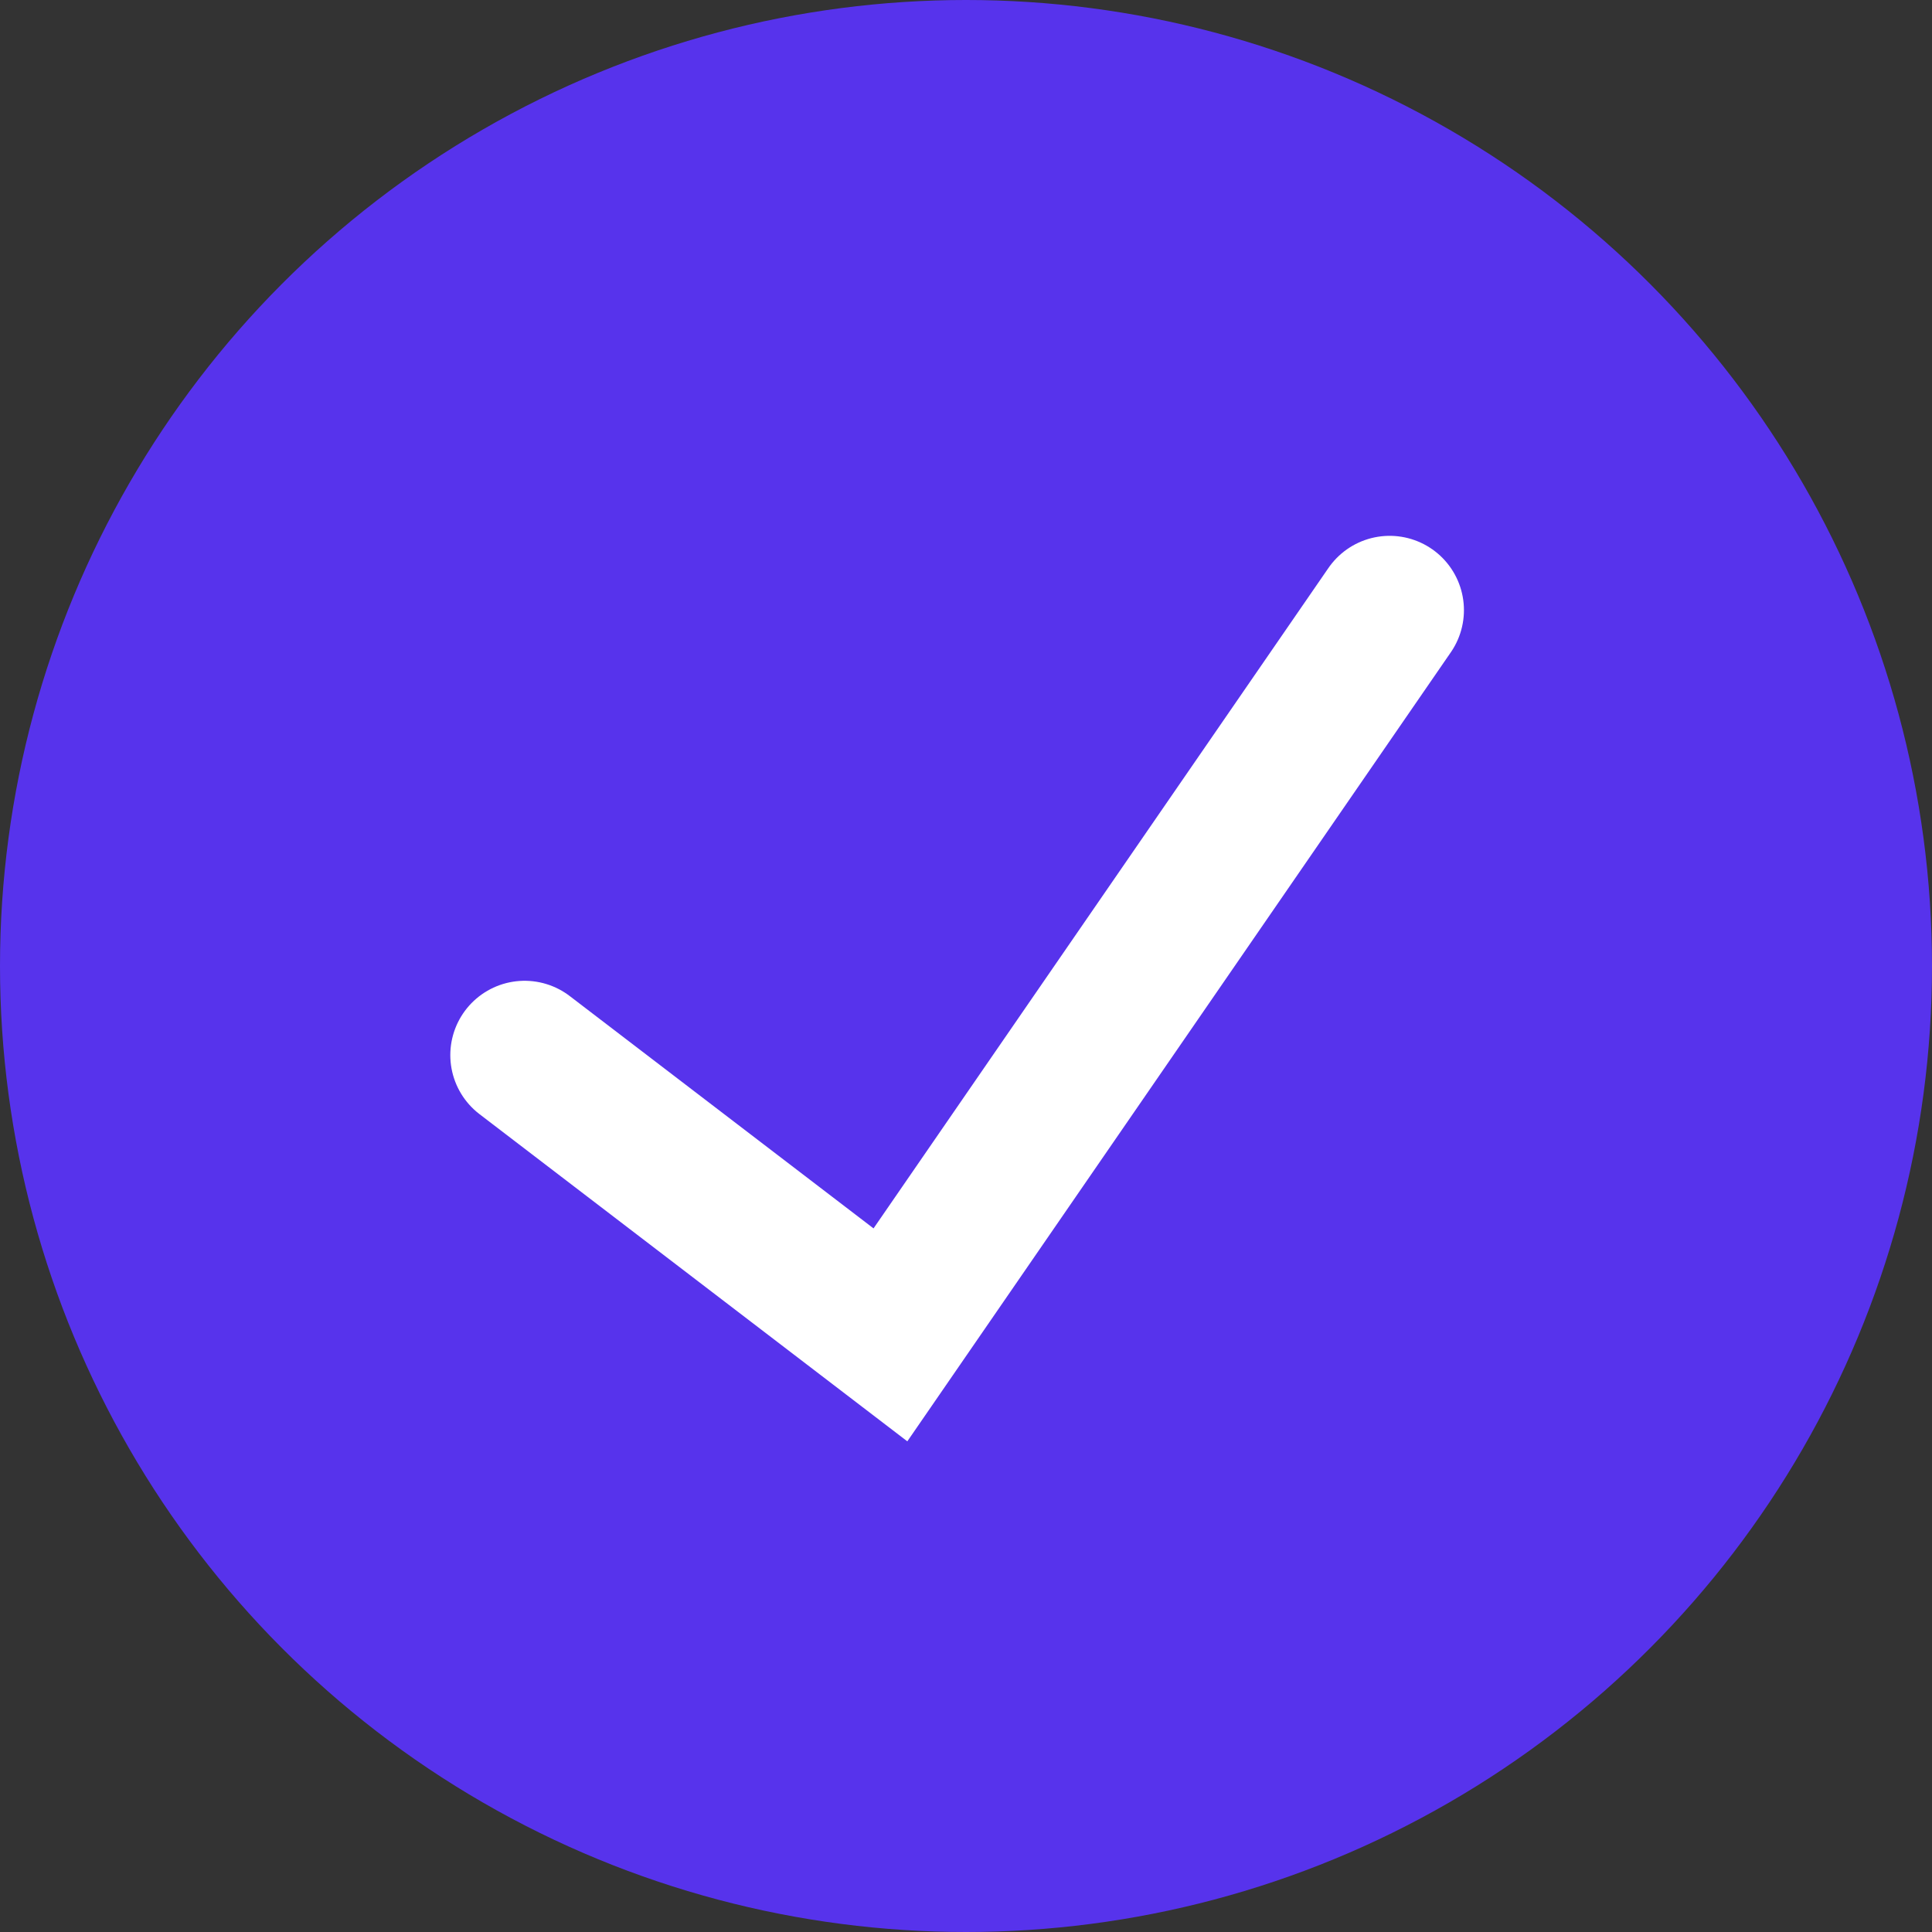 <svg width="26" height="26" viewBox="0 0 26 26" fill="none" xmlns="http://www.w3.org/2000/svg">
<rect x="0" y="0" width="26" height="26" fill="#333333" stroke="none"/>
<circle cx="13" cy="13" r="13" fill="#5733EC"/>
<path d="M18.701 8.211L11.983 17.964L7.06 14.199" stroke="white" stroke-width="2" stroke-linecap="round"/>
</svg>

